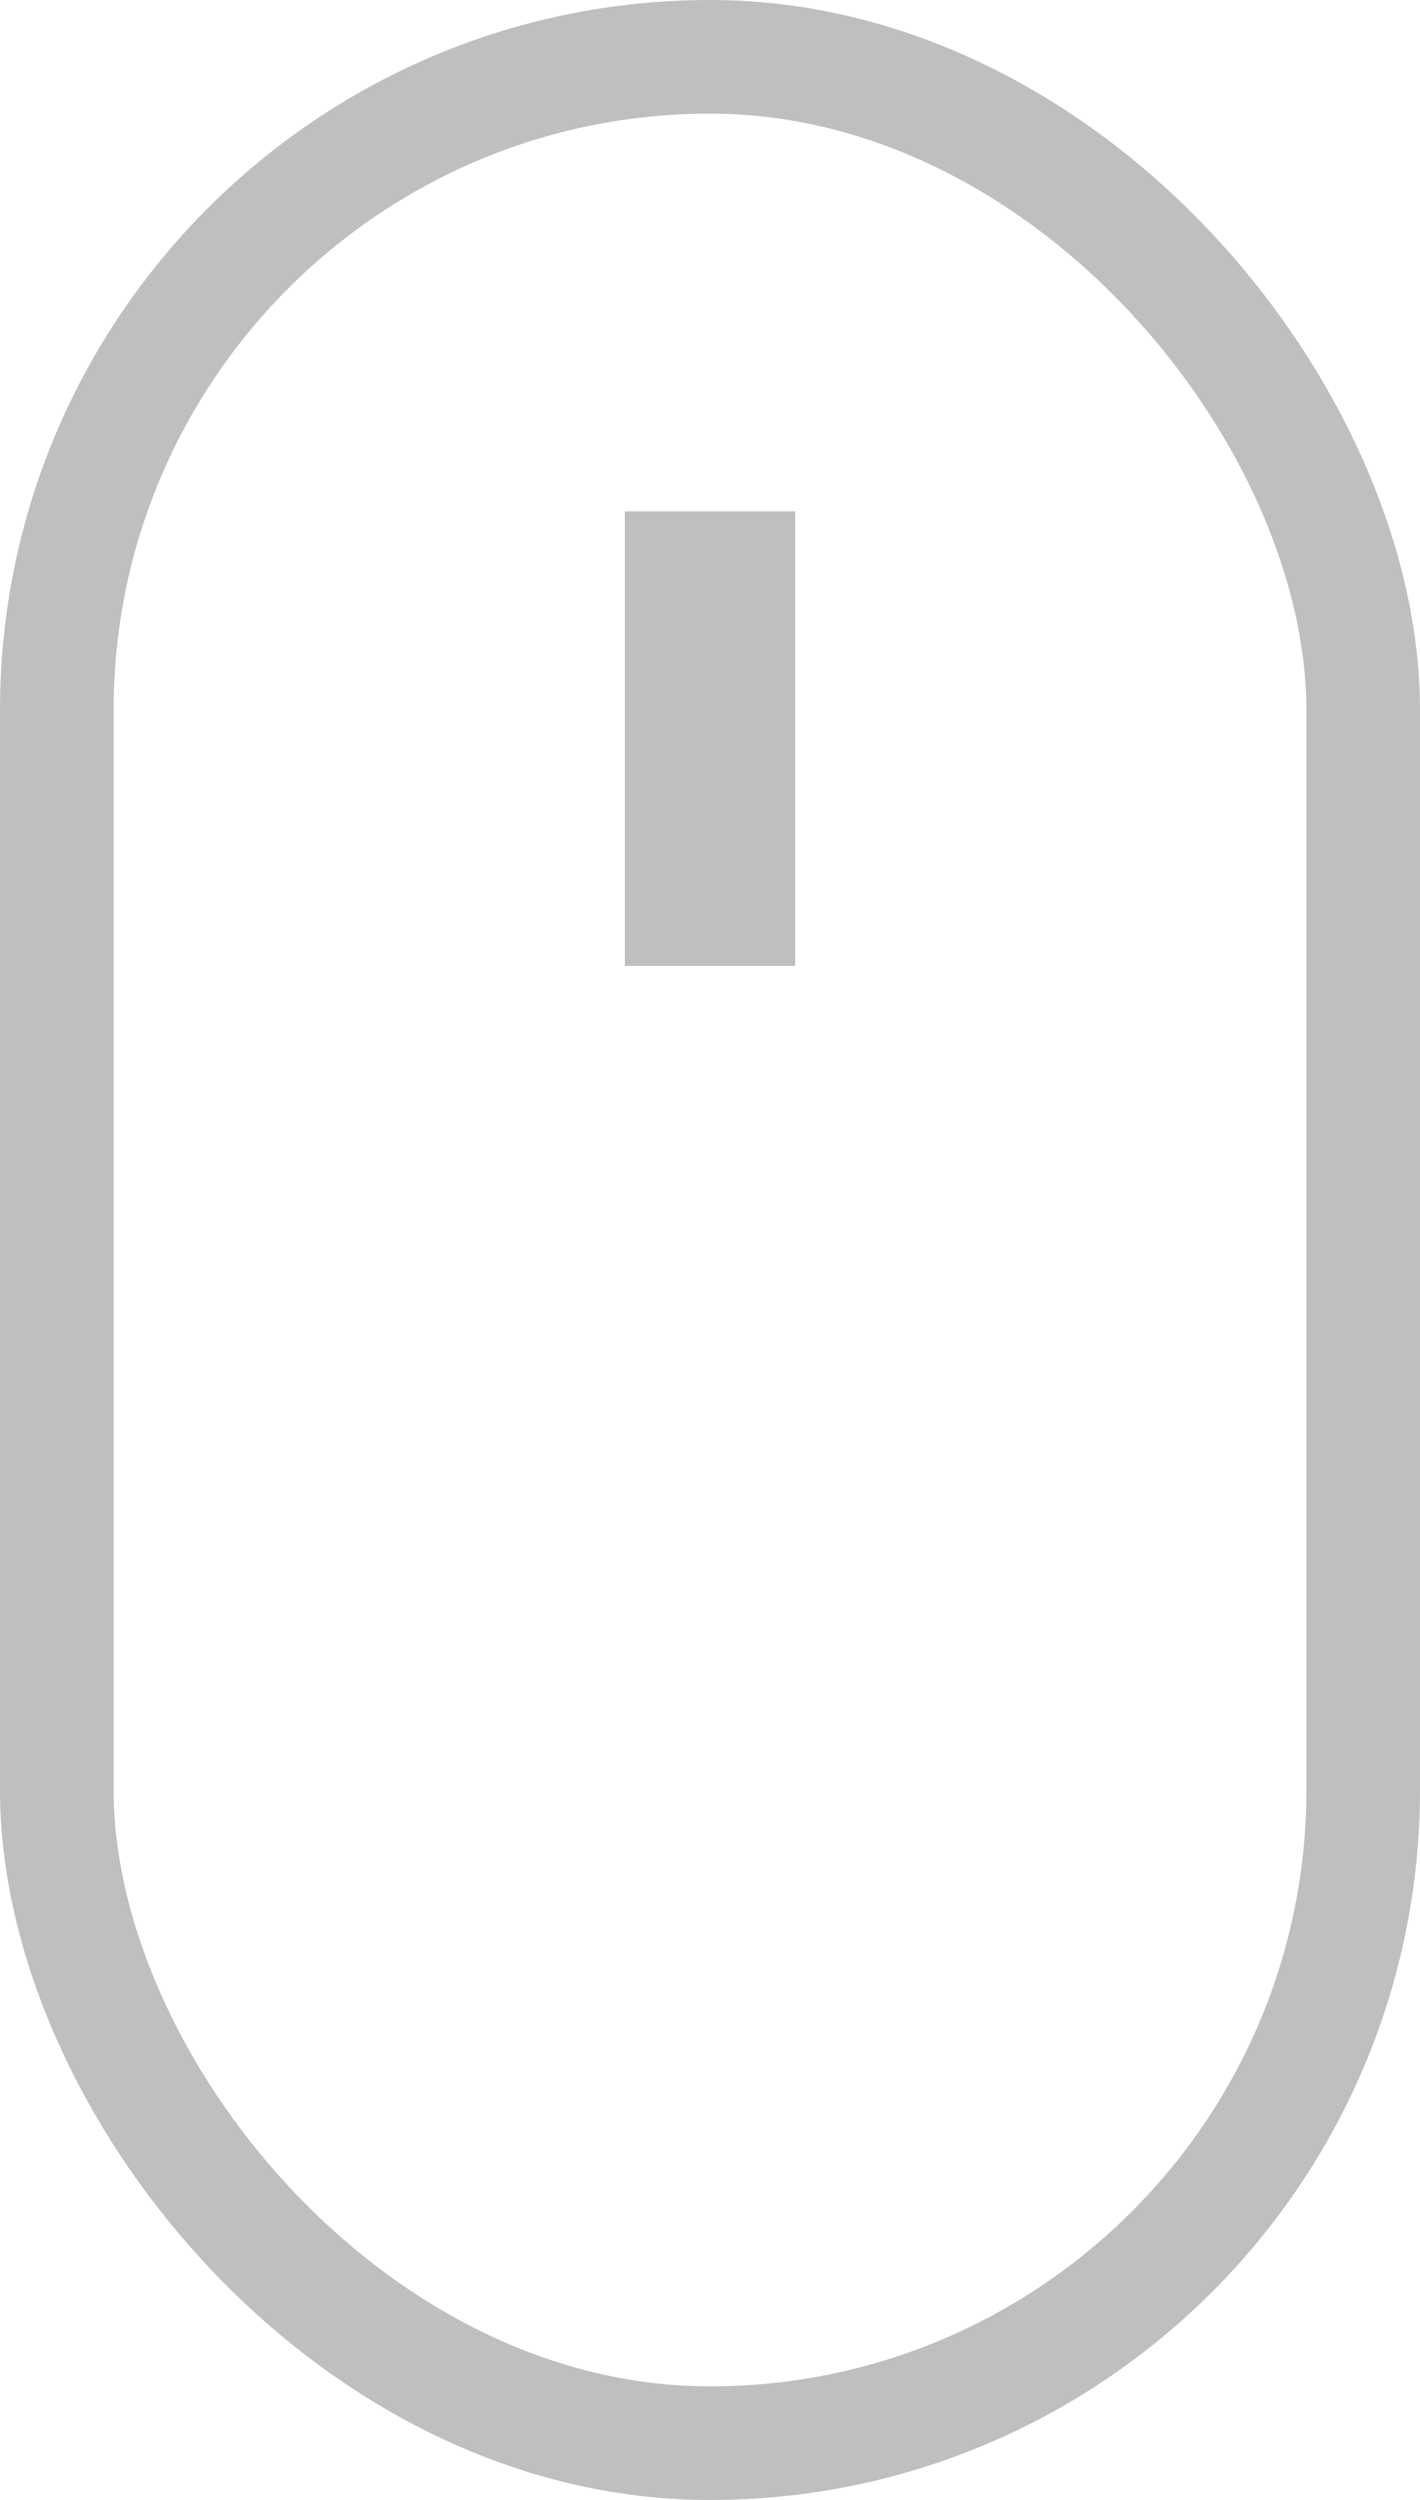 <?xml version="1.0" encoding="UTF-8"?> <svg xmlns="http://www.w3.org/2000/svg" width="25" height="44" viewBox="0 0 25 44" fill="none"> <rect x="1" y="1" width="23" height="42" rx="11.5" stroke="#BFBFBF" stroke-width="2"></rect> <line x1="12.5" y1="9" x2="12.5" y2="17" stroke="#BFBFBF" stroke-width="3"></line> </svg> 